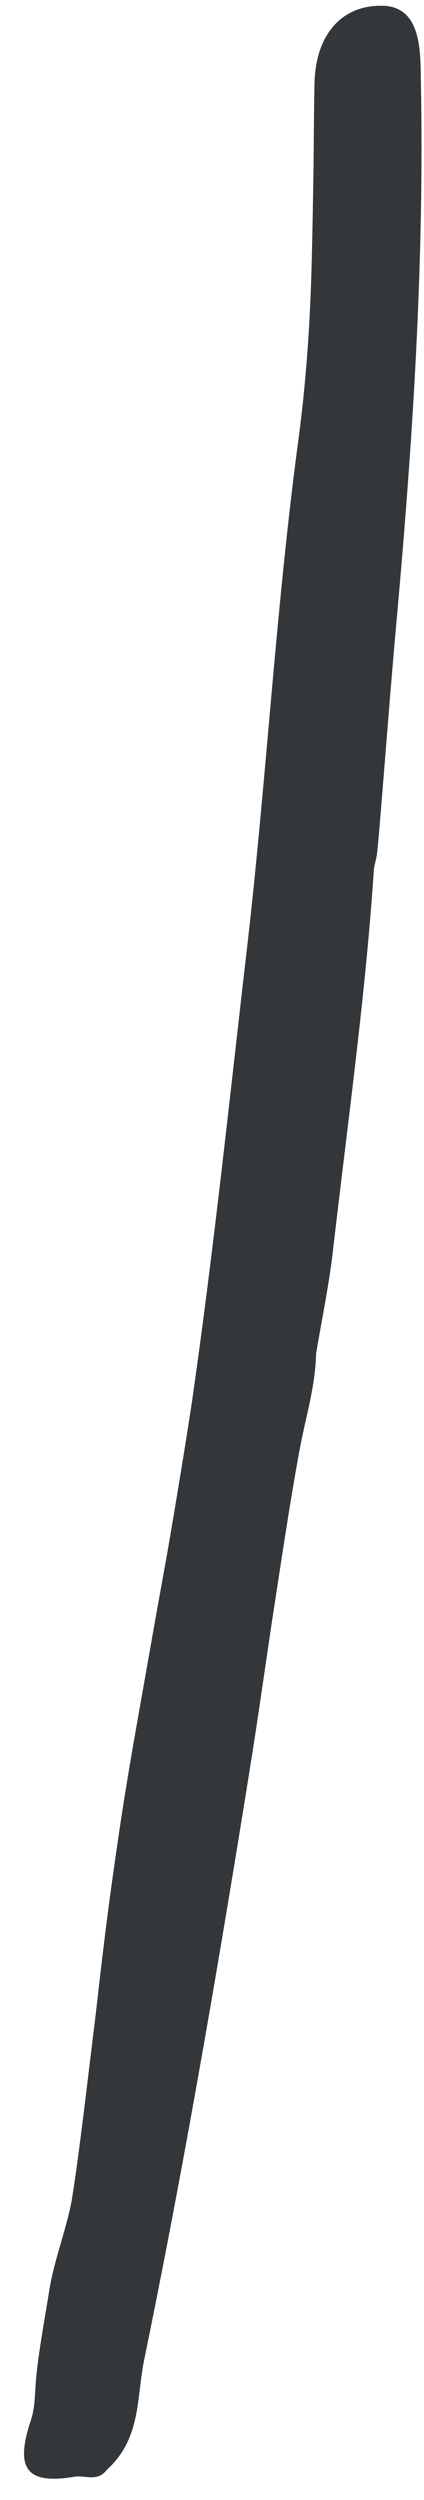 <svg width="17" height="100" viewBox="0 0 17 100" fill="none" xmlns="http://www.w3.org/2000/svg">
<path d="M15.126 34.071C15.265 32.711 15.62 27.882 15.904 24.791C16.549 17.639 17.017 10.464 16.875 3.287C16.853 2.166 16.943 0.265 15.343 0.23C13.678 0.193 12.647 1.411 12.609 3.35C12.584 4.523 12.584 5.7 12.567 6.877C12.549 8.054 12.53 9.231 12.499 10.406C12.445 12.757 12.289 15.101 11.987 17.422C11.066 24.204 10.698 31.016 9.918 37.798C9.209 43.884 8.575 49.982 7.699 56.047C7.485 57.469 7.253 58.889 7.015 60.309C6.894 61.018 6.778 61.729 6.65 62.436L6.266 64.56L5.514 68.809C5.262 70.225 5.024 71.642 4.809 73.063C4.628 74.29 4.45 75.518 4.293 76.75C4.135 77.98 3.992 79.215 3.852 80.449L3.402 84.15C3.247 85.383 3.095 86.617 2.903 87.845C2.727 89.002 2.182 90.333 1.978 91.598C1.814 92.646 1.486 94.383 1.424 95.441C1.397 95.898 1.383 96.374 1.241 96.799C0.588 98.75 1.054 99.392 2.975 99.072C3.398 99.001 3.88 99.273 4.244 98.84C4.26 98.823 4.289 98.787 4.308 98.771C5.678 97.507 5.466 95.891 5.786 94.37C7.323 86.892 8.627 79.367 9.846 71.829C10.031 70.672 10.218 69.516 10.388 68.356L10.901 64.879C11.26 62.564 11.597 60.246 12.021 57.944C12.257 56.684 12.65 55.442 12.673 54.134L12.671 54.156C12.896 52.818 13.175 51.484 13.337 50.137C13.924 45.038 14.667 39.724 14.989 34.806C15.001 34.609 15.1 34.354 15.126 34.071Z" fill="#33373A"/>
</svg>
